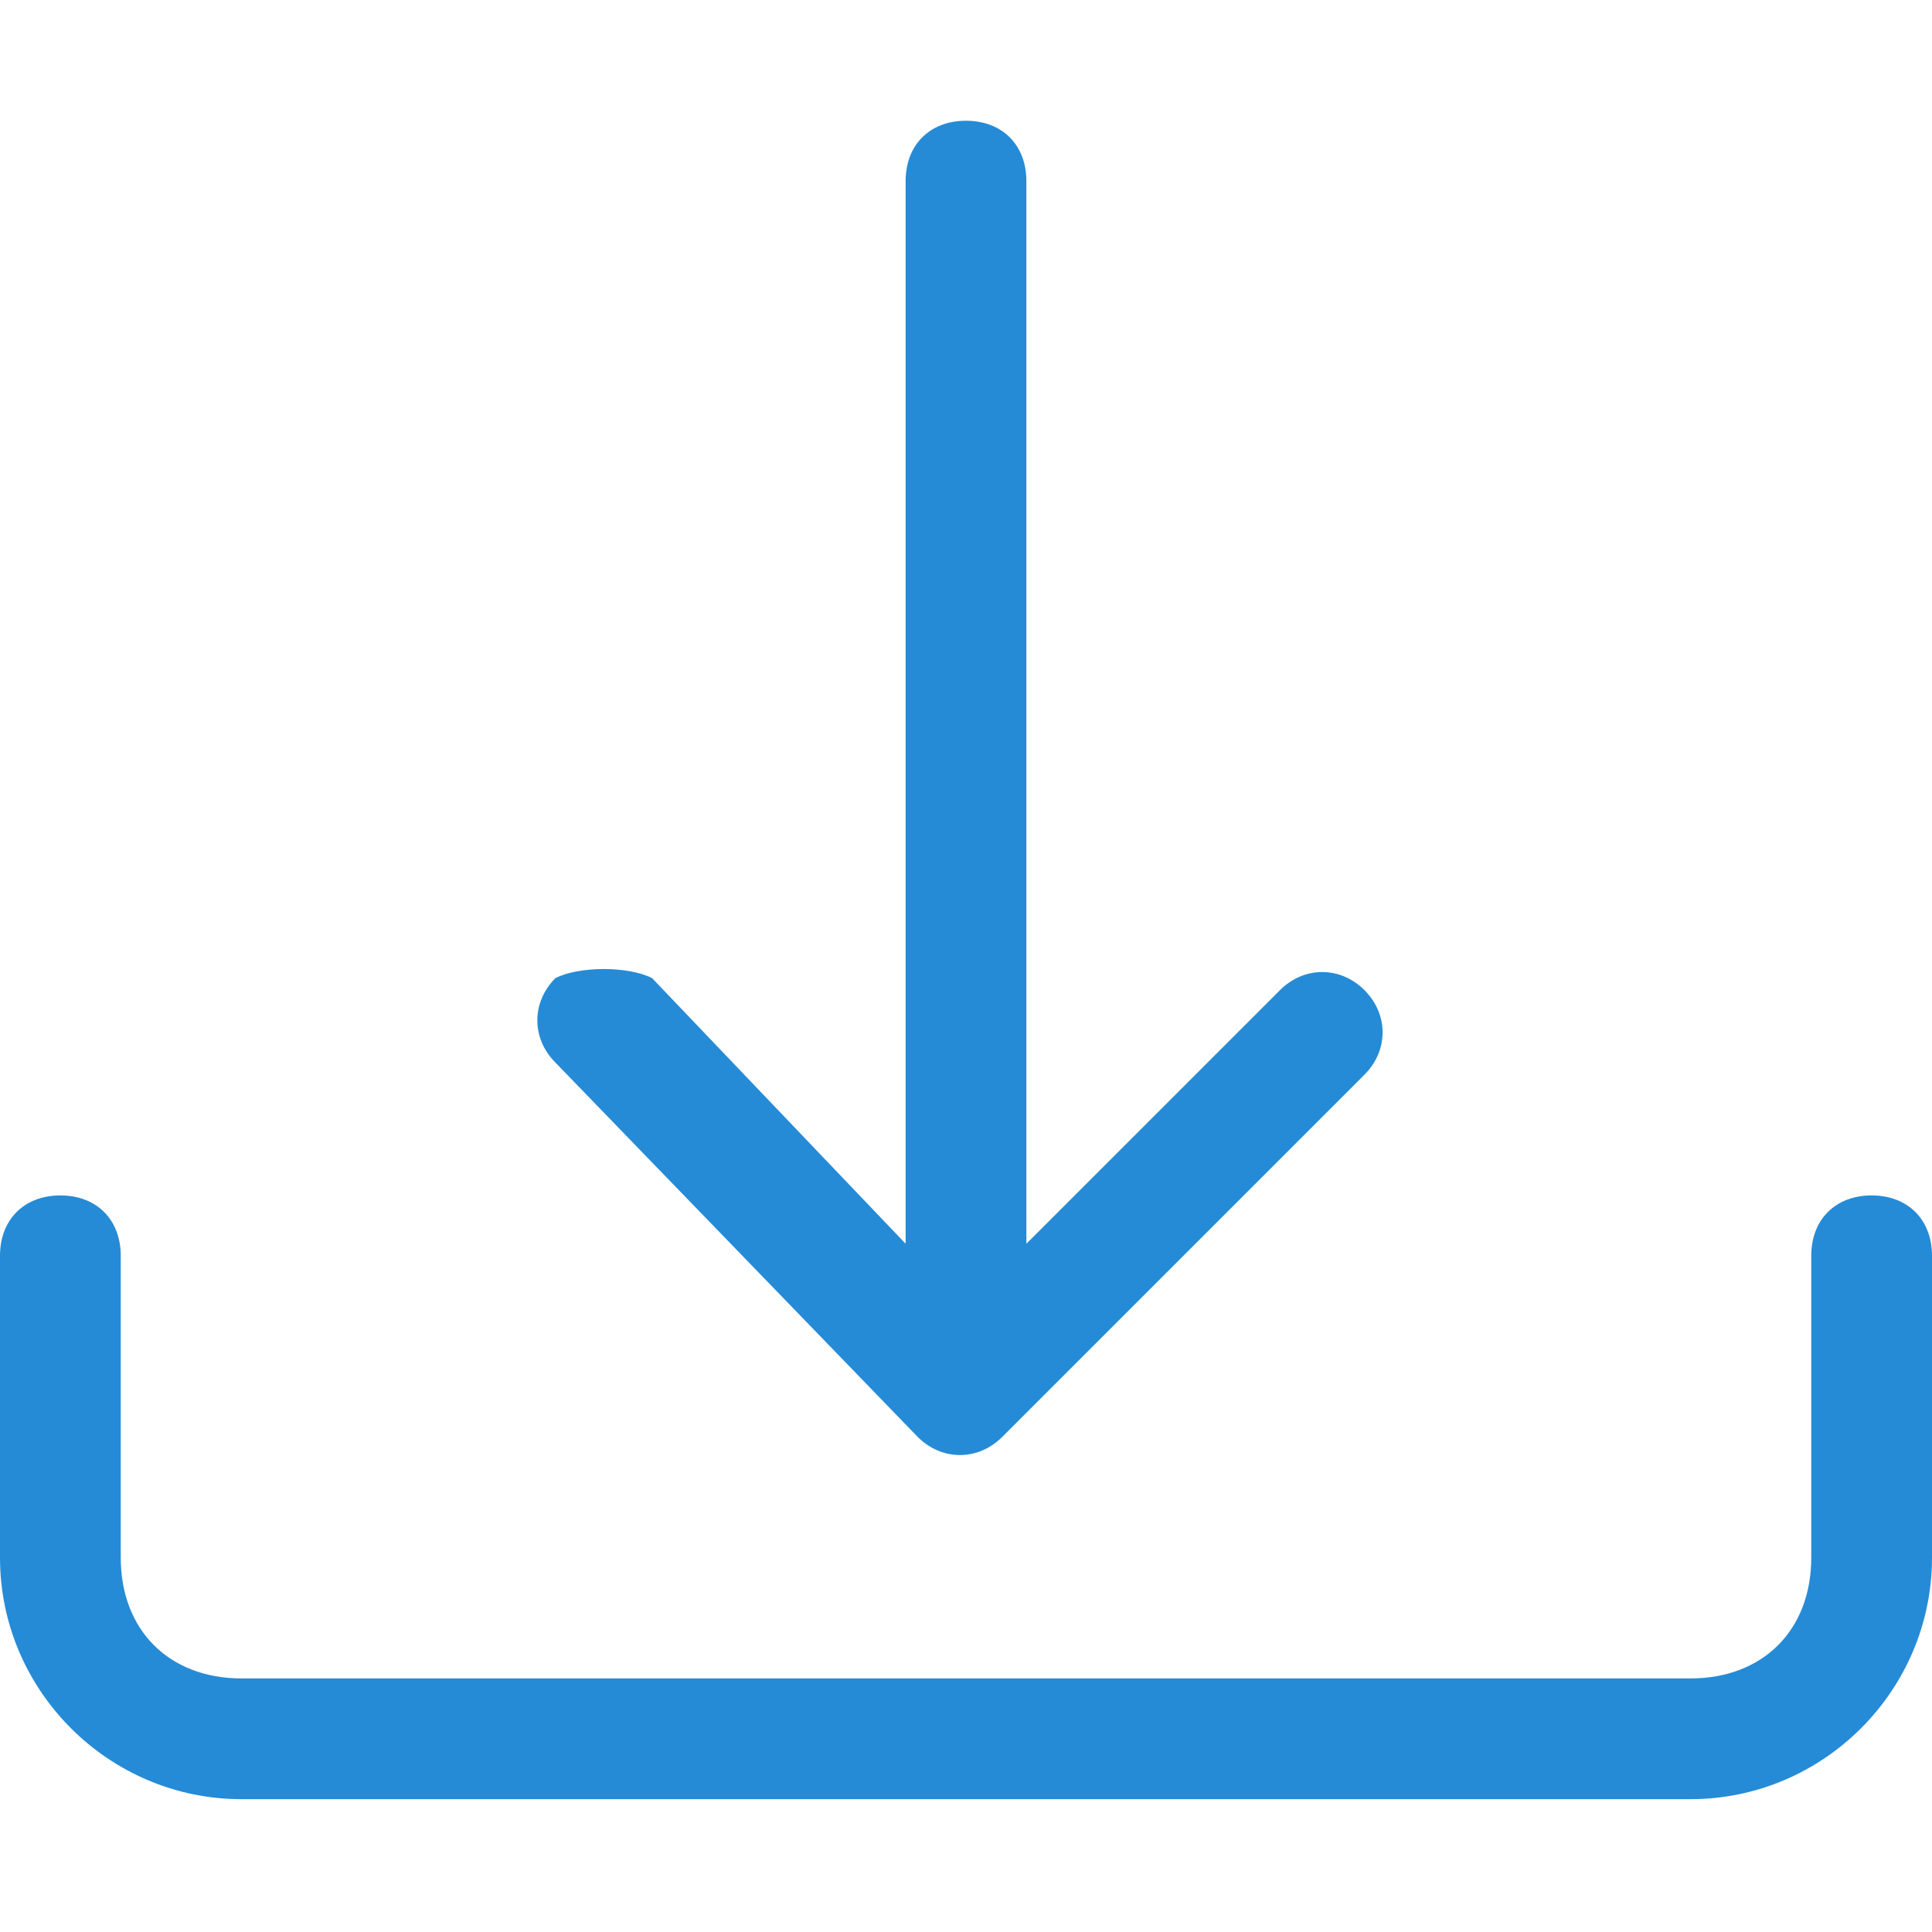 <?xml version="1.0" encoding="utf-8"?>
<!-- Generator: Adobe Illustrator 23.0.1, SVG Export Plug-In . SVG Version: 6.00 Build 0)  -->
<svg version="1.1" id="Layer_1" xmlns="http://www.w3.org/2000/svg" xmlns:xlink="http://www.w3.org/1999/xlink" x="0px" y="0px"
	 viewBox="0 0 16 16" style="enable-background:new 0 0 16 16;" xml:space="preserve">
<style type="text/css">
	.st0{fill:#258BD6;}
</style>
<path class="st0" d="M0.5,9.9c0.3,0,0.5,0.2,0.5,0.5v2.5c0,0.6,0.4,1,1,1h12c0.6,0,1-0.4,1-1v-2.5c0-0.3,0.2-0.5,0.5-0.5
	s0.5,0.2,0.5,0.5v2.5c0,1.1-0.9,2-2,2H2c-1.1,0-2-0.9-2-2v-2.5C0,10.1,0.2,9.9,0.5,9.9"/>
<path class="st0" d="M7.6,11.9c0.2,0.2,0.5,0.2,0.7,0c0,0,0,0,0,0l3-3c0.2-0.2,0.2-0.5,0-0.7c-0.2-0.2-0.5-0.2-0.7,0l-2.1,2.1V1.5
	C8.5,1.2,8.3,1,8,1C7.7,1,7.5,1.2,7.5,1.5v8.8L5.4,8.1C5.2,8,4.8,8,4.6,8.1c-0.2,0.2-0.2,0.5,0,0.7L7.6,11.9z"/>
</svg>
